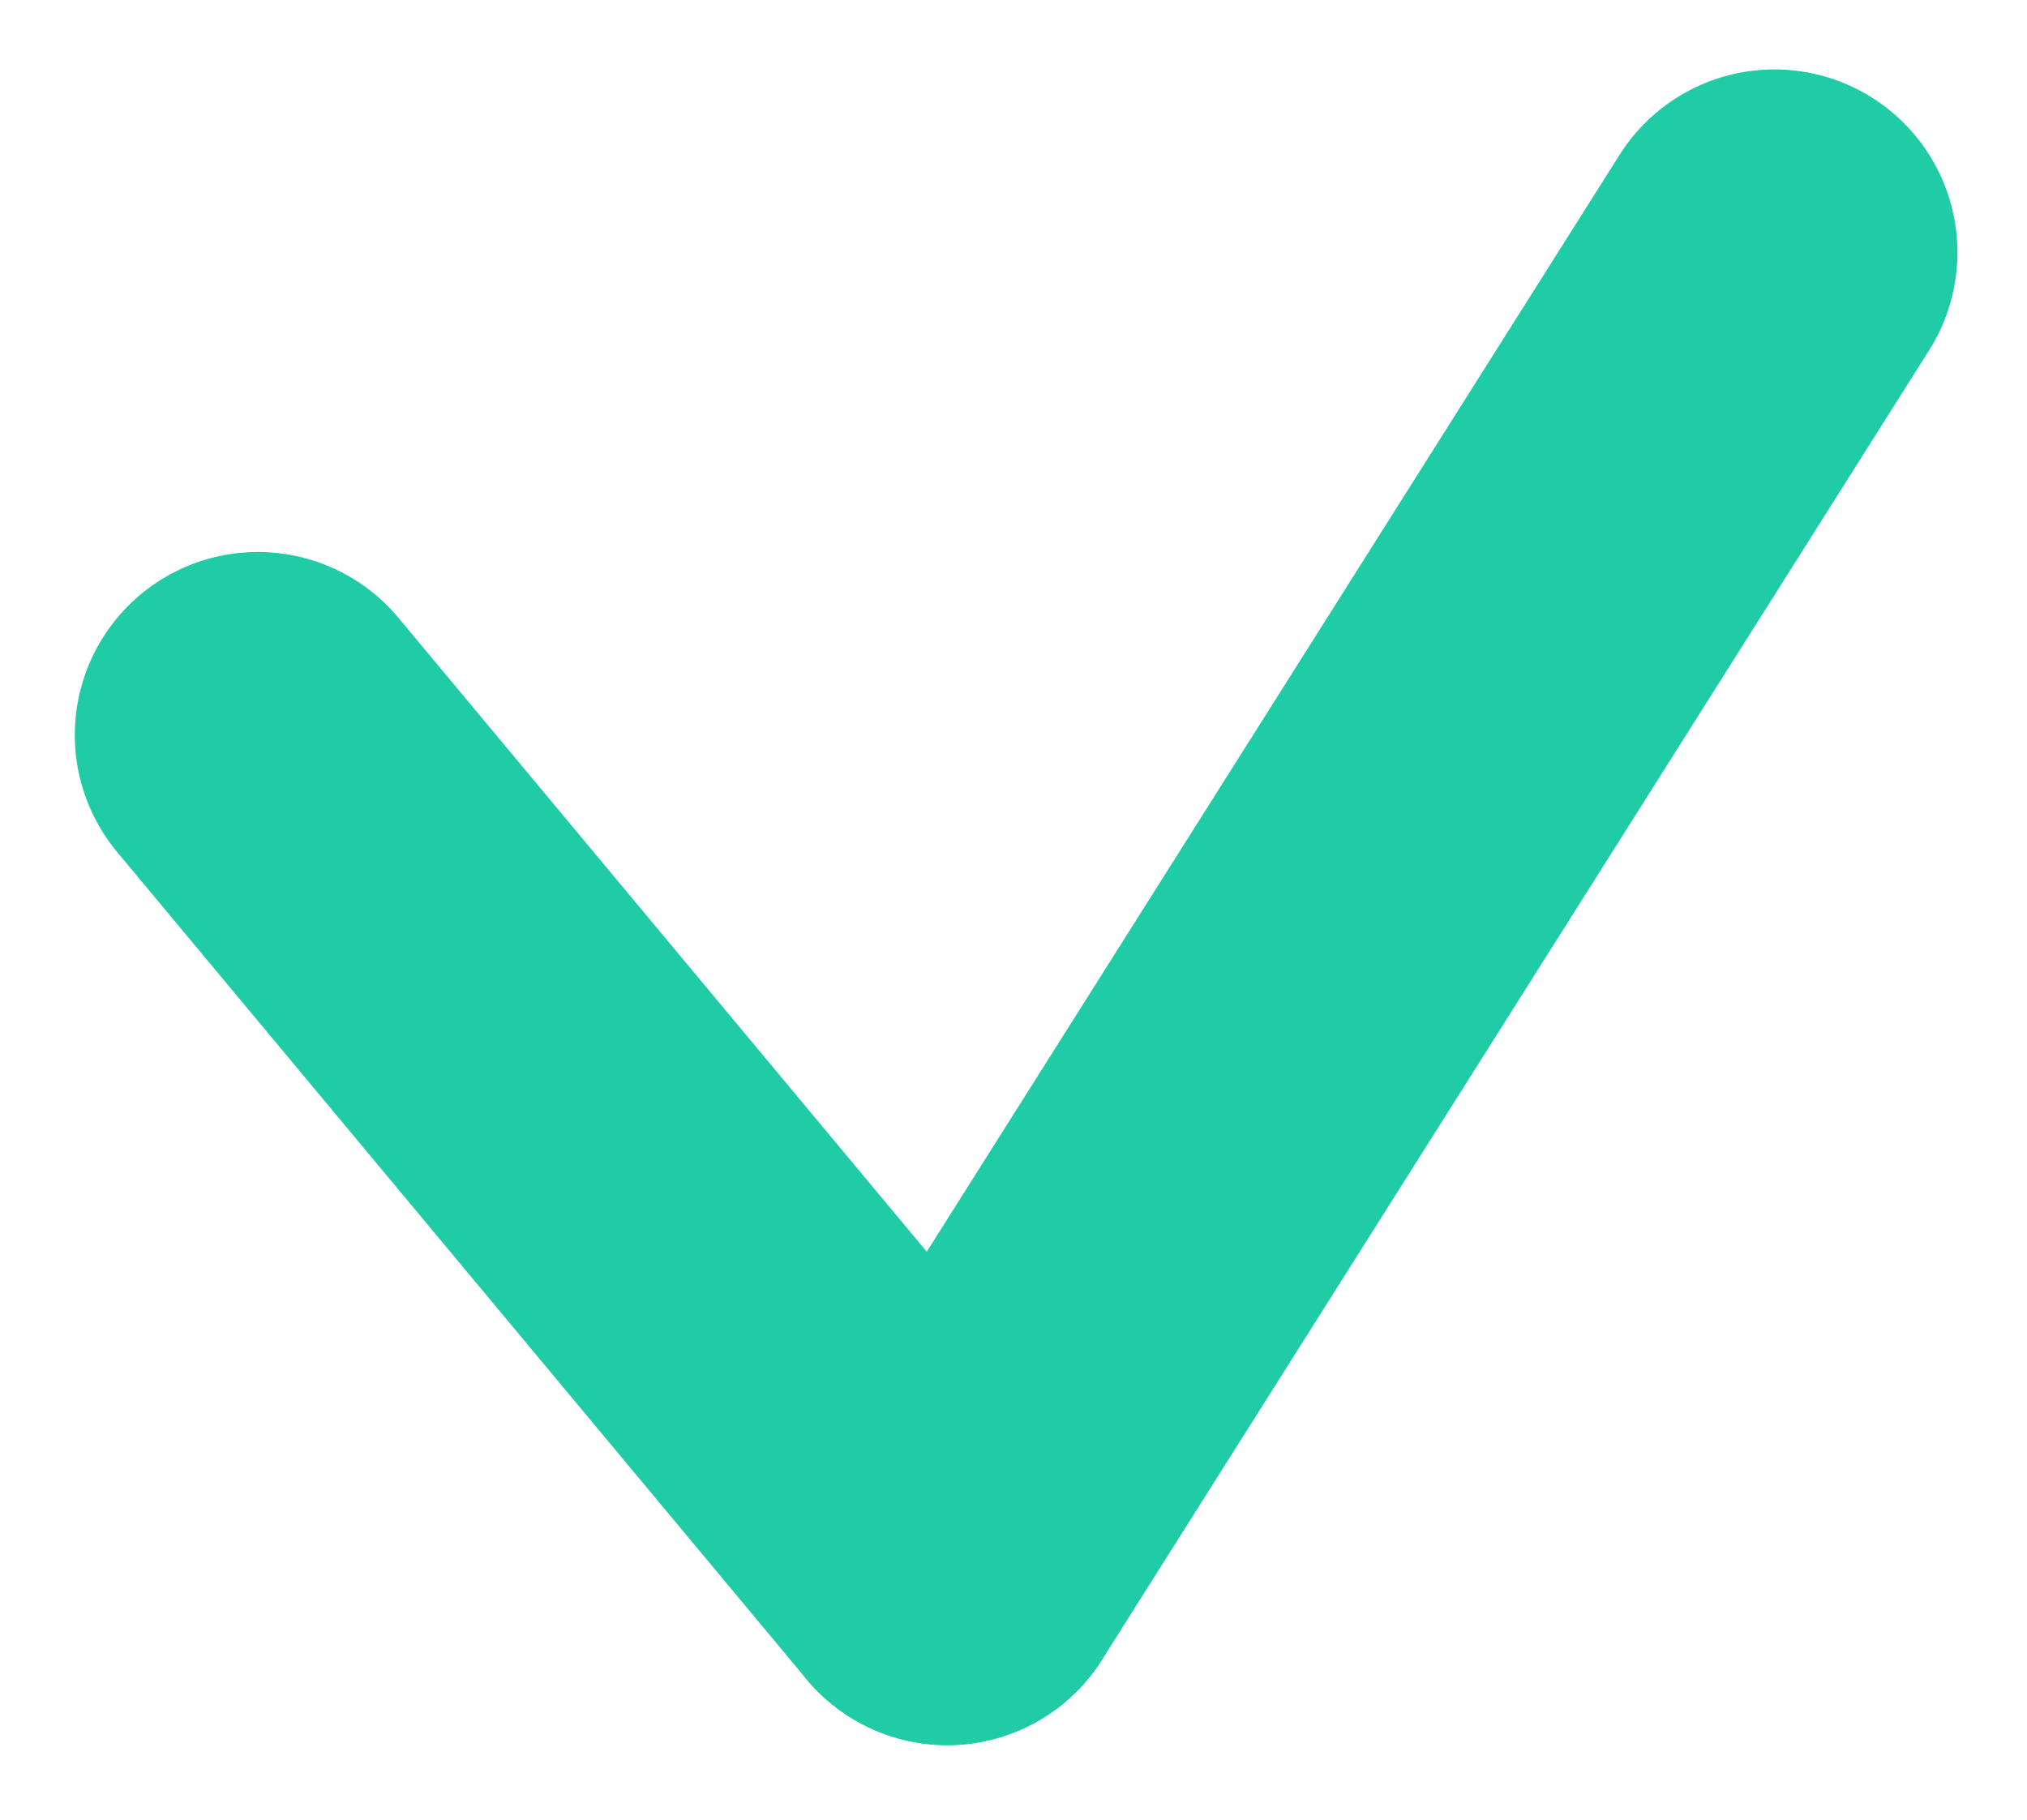 <svg xmlns="http://www.w3.org/2000/svg" width="16.611" height="14.916" viewBox="0 0 16.611 14.916">
  <g id="Groupe_1582" data-name="Groupe 1582" transform="translate(-274.173 -770.564)">
    <line id="Ligne_132" data-name="Ligne 132" x1="6.779" y2="10.734" transform="translate(281.935 772.633)" fill="none" stroke="#20cca5" stroke-linecap="round" stroke-width="3"/>
    <line id="Ligne_133" data-name="Ligne 133" x2="5.649" y2="6.779" transform="translate(276.286 776.588)" fill="none" stroke="#20cca5" stroke-linecap="round" stroke-width="3"/>
  </g>
</svg>

